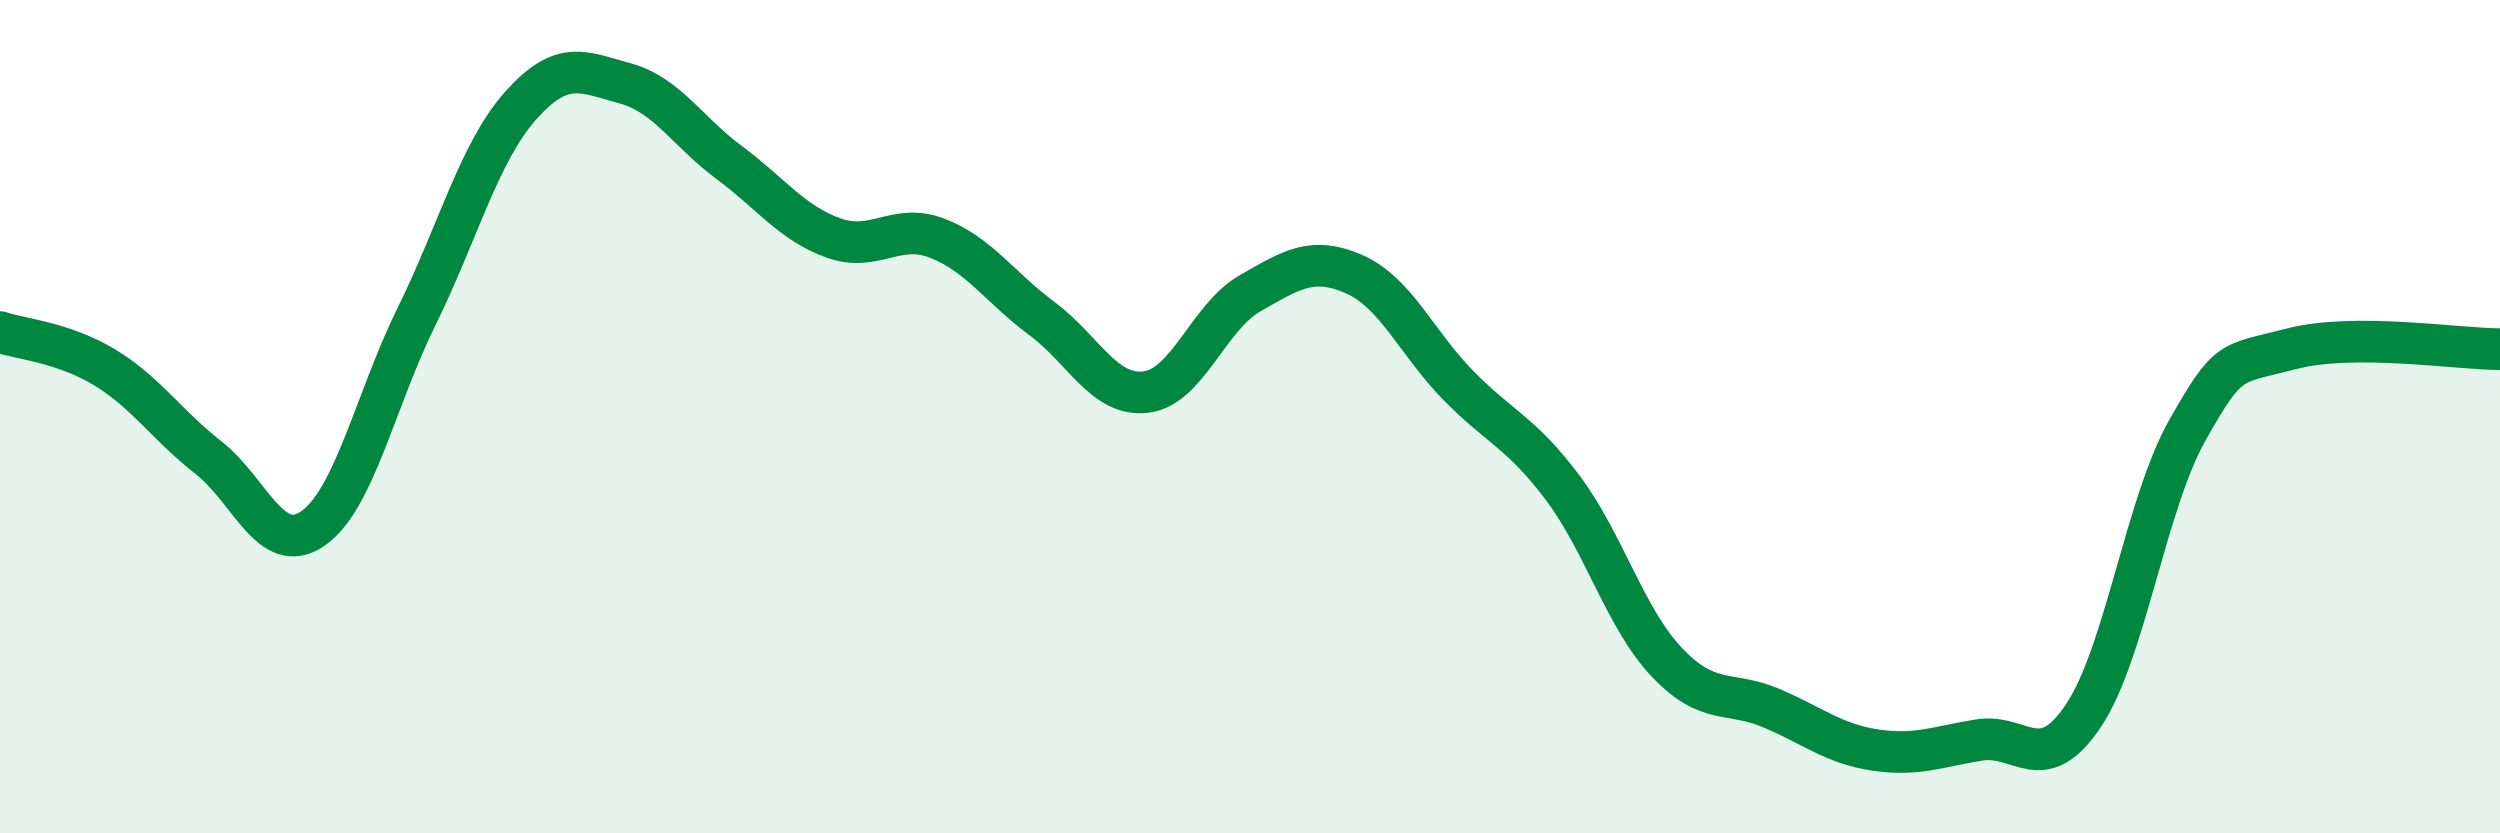 
    <svg width="60" height="20" viewBox="0 0 60 20" xmlns="http://www.w3.org/2000/svg">
      <path
        d="M 0,7.97 C 0.5,8.14 1.5,8.21 2.5,8.81 C 3.5,9.41 4,10.2 5,10.98 C 6,11.76 6.5,13.37 7.5,12.69 C 8.5,12.01 9,9.62 10,7.59 C 11,5.56 11.5,3.65 12.5,2.53 C 13.5,1.41 14,1.73 15,2 C 16,2.27 16.5,3.16 17.5,3.9 C 18.5,4.64 19,5.35 20,5.71 C 21,6.07 21.5,5.33 22.5,5.72 C 23.5,6.11 24,6.9 25,7.64 C 26,8.38 26.5,9.53 27.5,9.41 C 28.5,9.29 29,7.61 30,7.04 C 31,6.47 31.5,6.14 32.5,6.58 C 33.5,7.02 34,8.23 35,9.25 C 36,10.27 36.5,10.37 37.5,11.7 C 38.5,13.03 39,14.83 40,15.89 C 41,16.95 41.5,16.57 42.5,16.99 C 43.5,17.41 44,17.85 45,18 C 46,18.15 46.5,17.92 47.5,17.76 C 48.5,17.6 49,18.67 50,17.18 C 51,15.69 51.5,12.08 52.5,10.32 C 53.5,8.56 53.5,8.76 55,8.37 C 56.5,7.98 59,8.38 60,8.38L60 20L0 20Z"
        fill="#008740"
        opacity="0.1"
        stroke-linecap="round"
        stroke-linejoin="round"
      />
      <path
        d="M 0,7.97 C 0.5,8.14 1.5,8.21 2.5,8.81 C 3.5,9.41 4,10.2 5,10.98 C 6,11.76 6.5,13.37 7.5,12.69 C 8.5,12.01 9,9.62 10,7.59 C 11,5.56 11.5,3.65 12.5,2.53 C 13.5,1.41 14,1.73 15,2 C 16,2.27 16.5,3.16 17.5,3.9 C 18.5,4.64 19,5.35 20,5.71 C 21,6.07 21.5,5.33 22.5,5.72 C 23.5,6.11 24,6.9 25,7.64 C 26,8.38 26.5,9.53 27.5,9.41 C 28.5,9.29 29,7.61 30,7.04 C 31,6.47 31.5,6.14 32.5,6.58 C 33.5,7.02 34,8.23 35,9.25 C 36,10.27 36.5,10.37 37.5,11.7 C 38.5,13.03 39,14.83 40,15.89 C 41,16.95 41.5,16.57 42.5,16.99 C 43.5,17.41 44,17.85 45,18 C 46,18.15 46.5,17.92 47.5,17.76 C 48.5,17.6 49,18.67 50,17.18 C 51,15.69 51.5,12.08 52.5,10.32 C 53.5,8.56 53.5,8.76 55,8.37 C 56.5,7.98 59,8.38 60,8.38"
        stroke="#008740"
        stroke-width="1"
        fill="none"
        stroke-linecap="round"
        stroke-linejoin="round"
      />
    </svg>
  